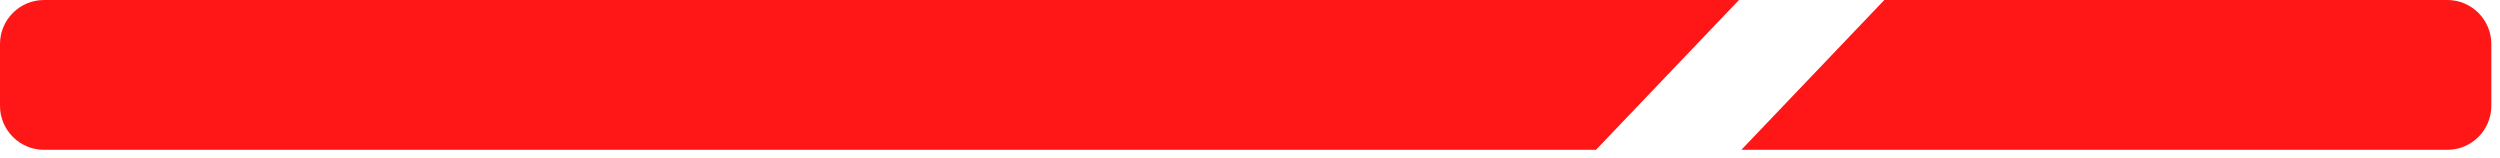 <svg width="284" height="18" viewBox="0 0 284 18" fill="none" xmlns="http://www.w3.org/2000/svg">
    <path fill-rule="evenodd" clip-rule="evenodd"
          d="M197.817 17.02H278.014C280.775 17.02 283.014 14.781 283.014 12.02V5C283.014 2.239 280.775 0 278.014 0H214.061L197.817 17.02ZM197.548 0H5C2.239 0 0 2.239 0 5V12.02C0 14.781 2.239 17.02 5 17.02H181.303L197.548 0Z"
          fill="#ff1616"/>
</svg>
